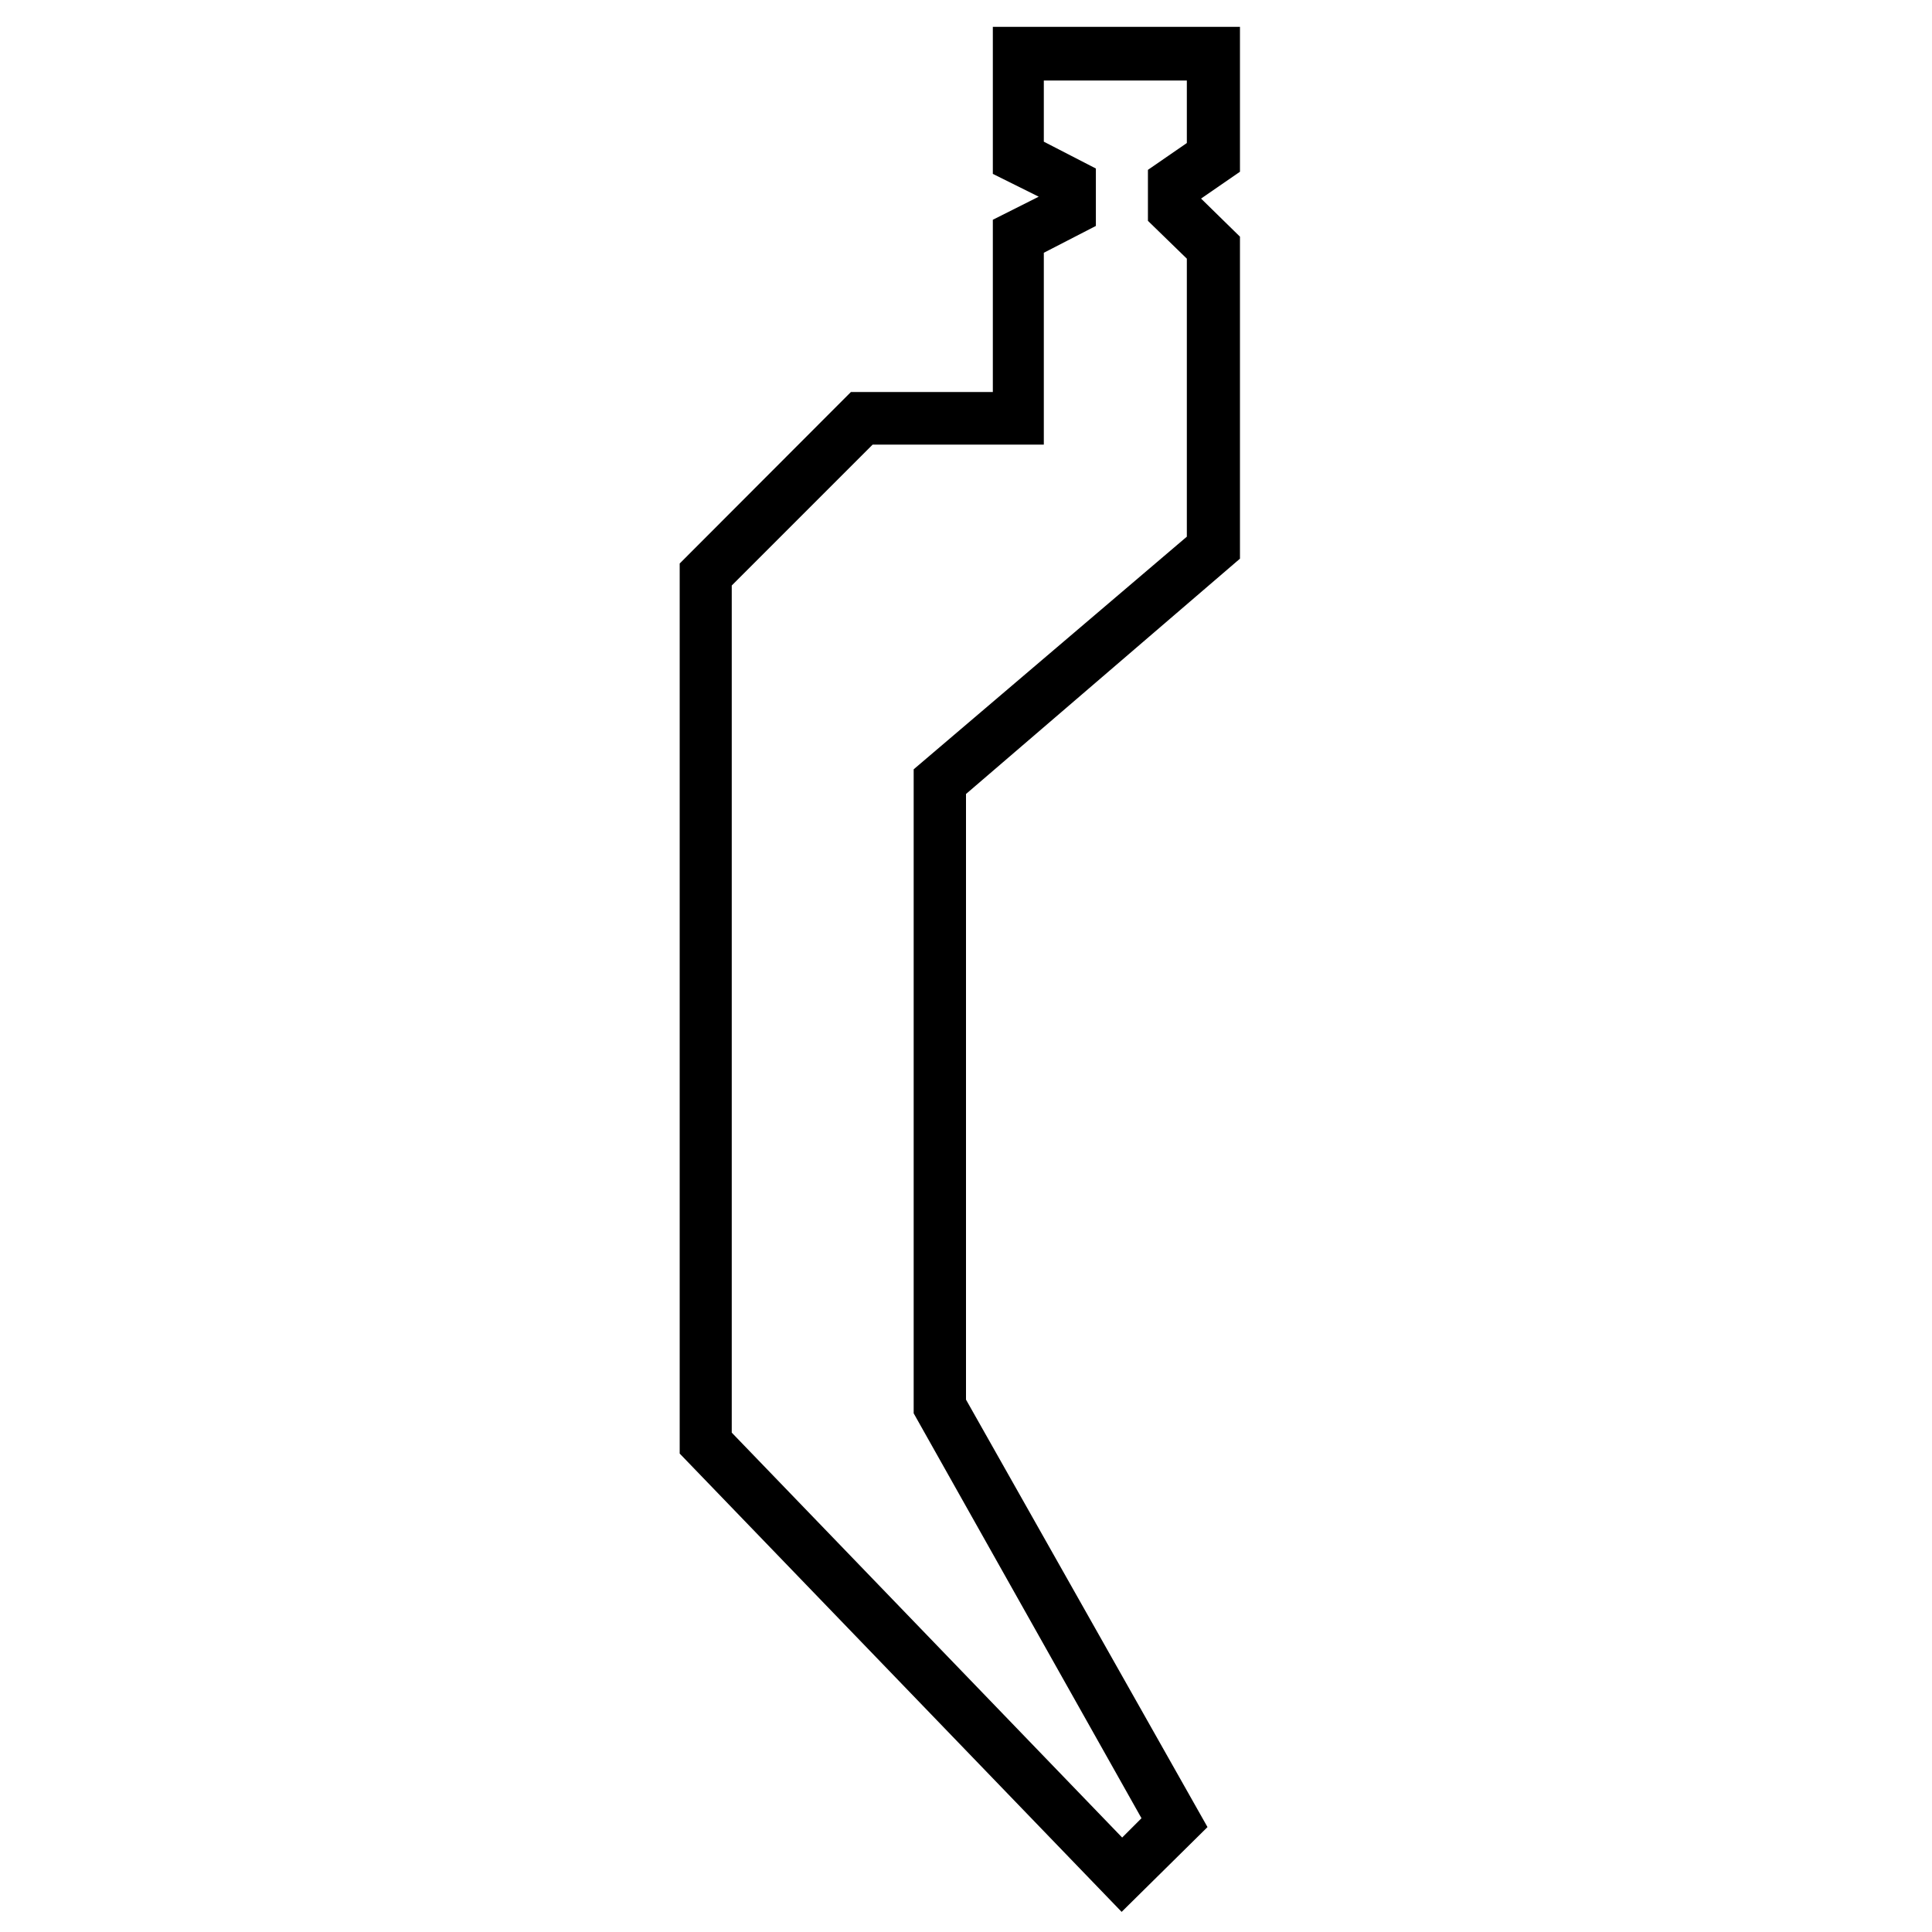 <svg id="Voorstel" xmlns="http://www.w3.org/2000/svg" viewBox="0 0 72 72"><defs><style>.cls-1{fill:none}</style></defs><path id="_Slice_" data-name="&lt;Slice&gt;" class="cls-1" d="M.39 0h72v72h-72z"/><path d="M41.8 71.25 25.33 54.17V21l6.38-6.39H37V8.19l1.71-.86L37 6.48V1h9.21v5.4l-1.45 1 1.45 1.42v12L36 29.59v22.57l9 15.93ZM27.27 53.39l14.55 15.09.72-.72-8.49-15.09v-24L44.23 20V9.64l-1.45-1.41v-1.9l1.45-1V3H38.9v2.28l1.94 1v2.14l-1.94 1v7.15h-6.38l-5.25 5.25Z"/><path class="cls-1" d="M0 0h72v72H0z"/></svg>